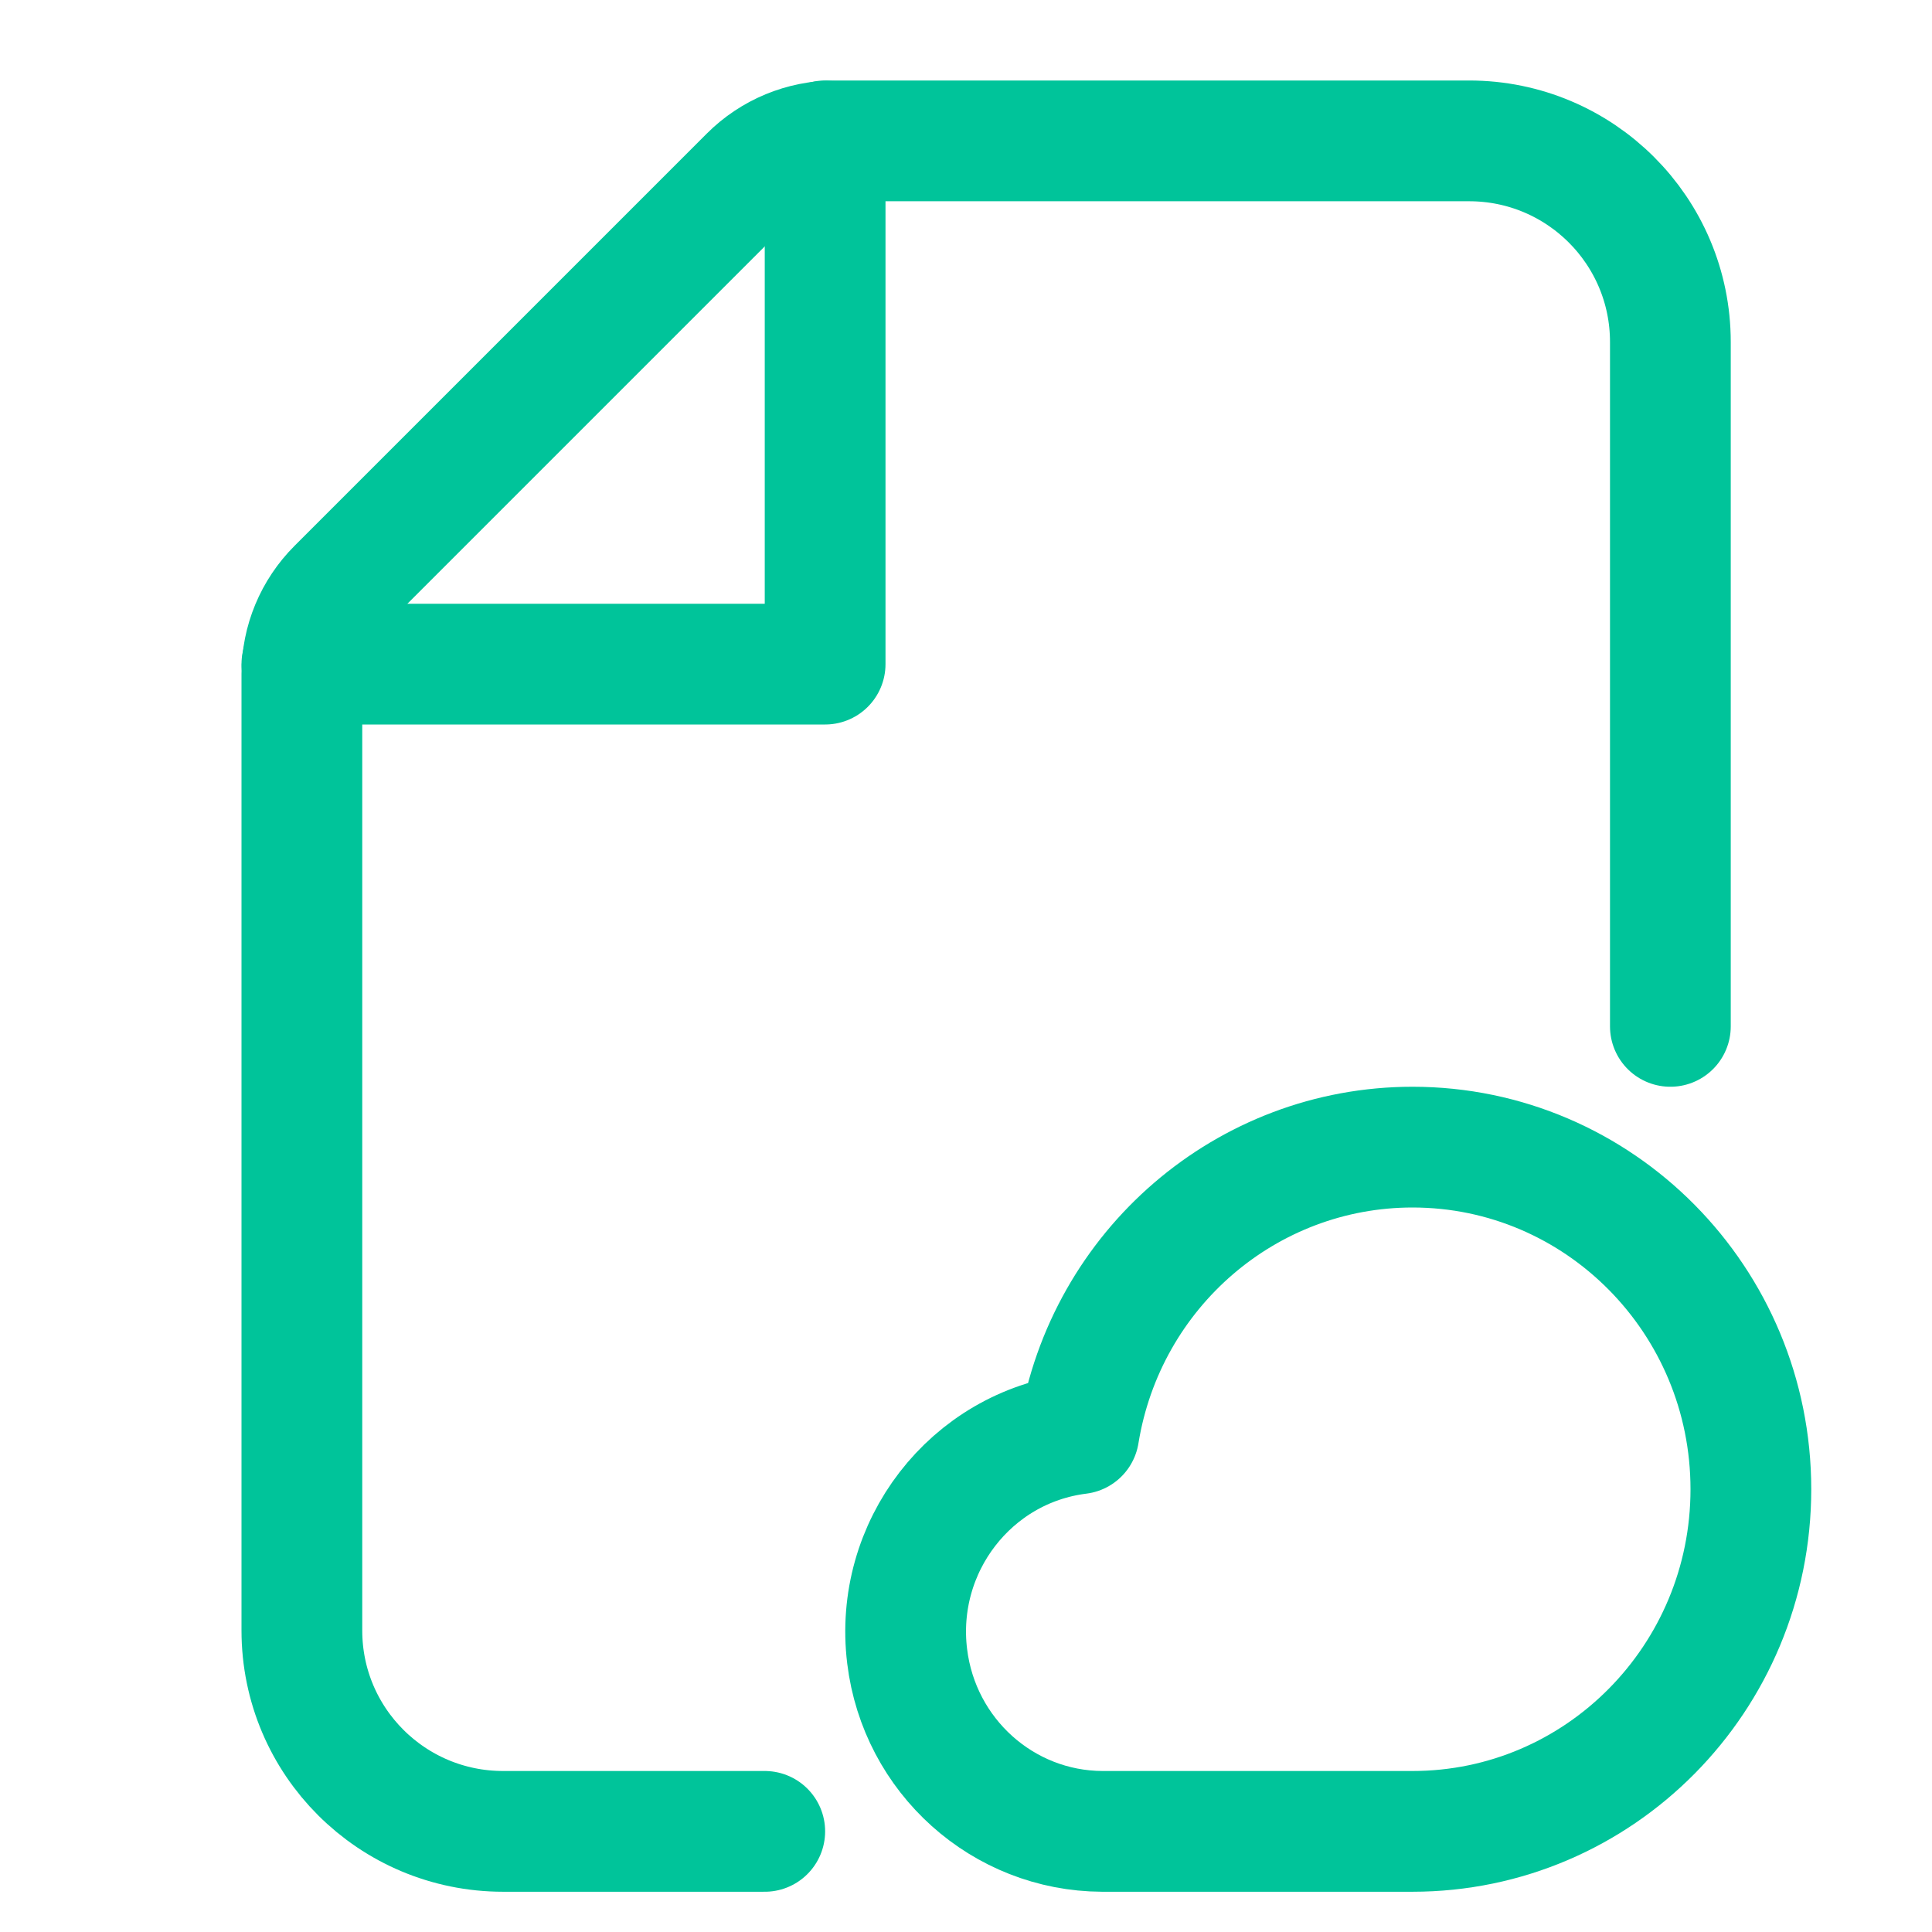 <svg xmlns="http://www.w3.org/2000/svg" height="48" width="48" viewBox="0 0 48 48"><title>48 file cloud</title><g stroke-linecap="round" transform="translate(0.5 0.5)" fill="#00c49a" stroke-linejoin="round" class="nc-icon-wrapper"> <path d="M20 3V16H7" stroke="#00c49a" stroke-width="3" data-cap="butt" fill="none"></path> <path d="M41 25C41 18.757 41 12.436 41 7.997C41 5.236 38.761 3 36 3H20.243C19.447 3 18.684 3.316 18.121 3.879L7.879 14.121C7.316 14.684 7 15.442 7 16.238C7 20.478 7 32.872 7 40.008C7 42.77 9.239 45 12 45H18.5" stroke="#00c49a" stroke-width="3" fill="none"></path> <path d="M34.592 28C30.477 28.002 26.969 31.016 26.303 35.121C23.615 35.457 21.705 37.933 22.038 40.65C22.34 43.126 24.416 44.989 26.884 45H34.592C39.235 45 43 41.194 43 36.5C43 31.806 39.235 28 34.592 28Z" stroke="#00c49a" stroke-width="3" data-color="color-2" fill="none"></path> </g></svg>